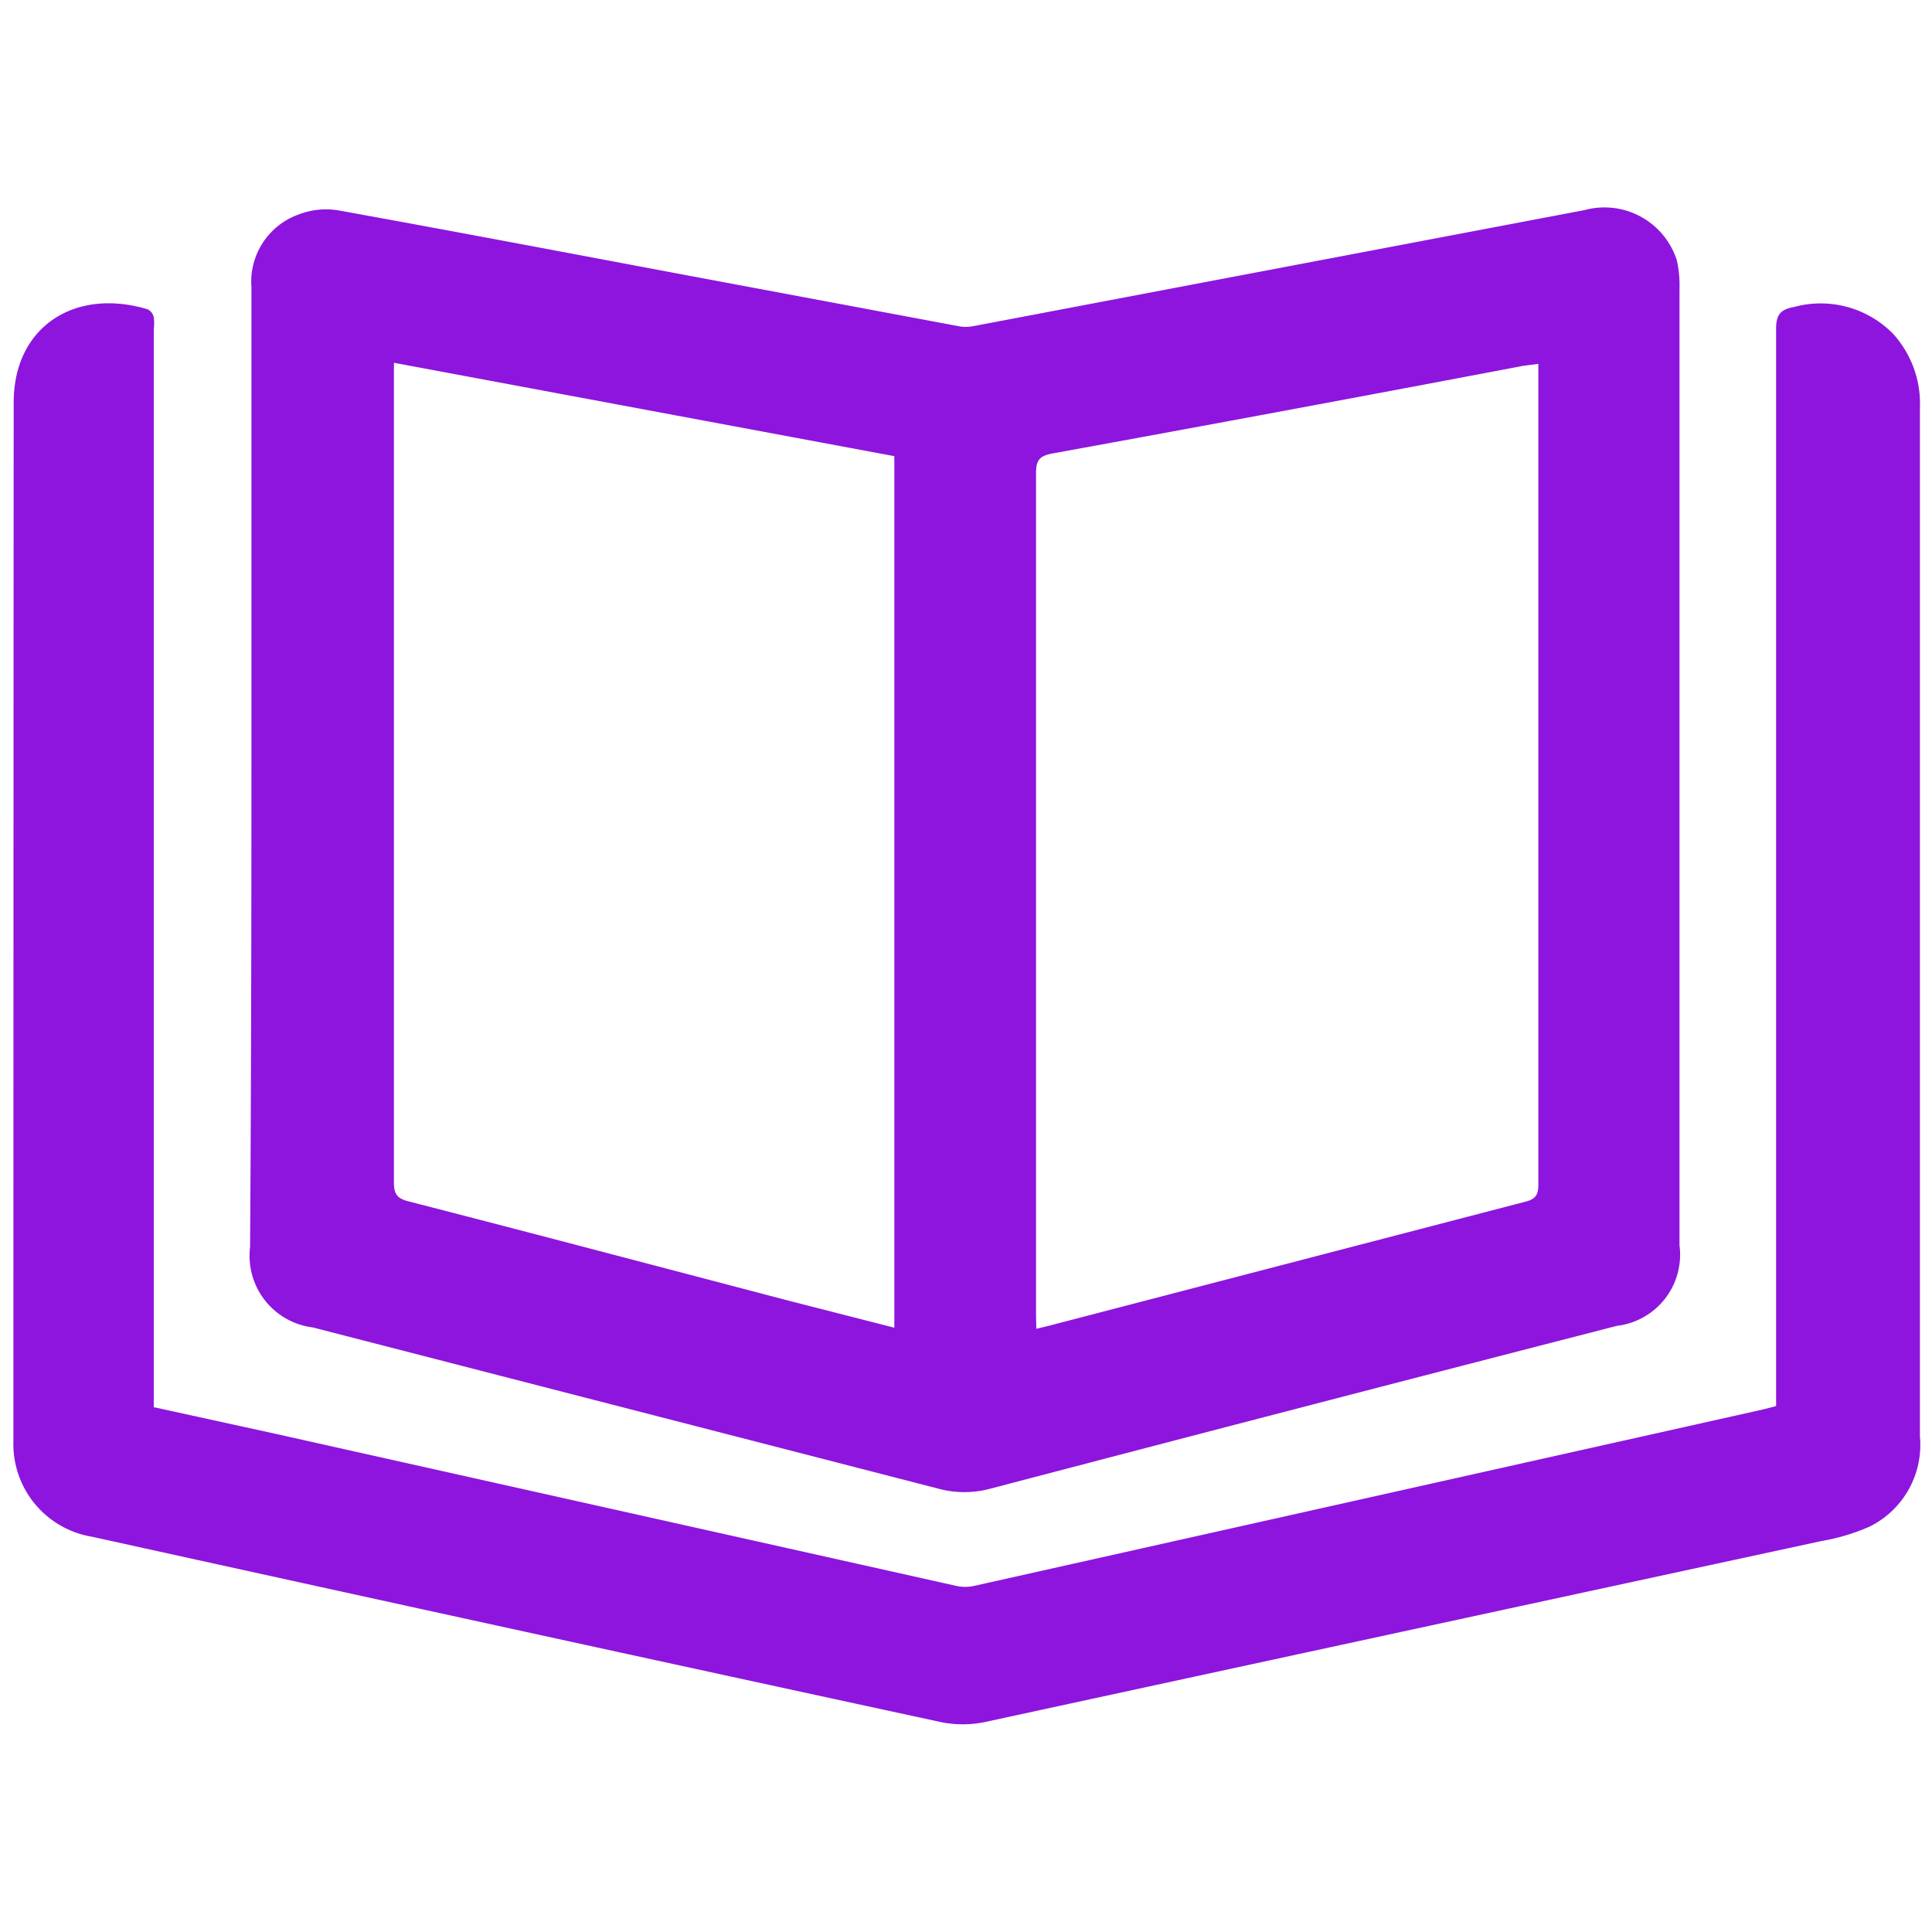 <svg id="Layer_1" data-name="Layer 1" xmlns="http://www.w3.org/2000/svg" viewBox="0 0 72 72"><path d="M9.37,28.52c0-5.94,0-11.88,0-17.82A2.66,2.66,0,0,1,11.11,8a2.84,2.84,0,0,1,1.5-.16c4.26.77,8.52,1.58,12.78,2.38l10.35,1.94a1.4,1.4,0,0,0,.5,0L59.05,7.83A2.83,2.83,0,0,1,62.49,9.7a4.19,4.19,0,0,1,.1,1.06q0,17.82,0,35.65a2.67,2.67,0,0,1-2.33,3q-11.66,3-23.32,6.06a3.72,3.72,0,0,1-2,0l-23.28-6a2.69,2.69,0,0,1-2.34-3C9.36,40.43,9.37,34.48,9.37,28.52Zm29.25,21,.42-.1,17.82-4.64c.43-.11.47-.32.47-.68q0-15,0-30v-.54l-.55.07Q48,15.3,39.22,16.9c-.48.09-.61.25-.61.73q0,15.68,0,31.35Zm-23.94-36v.59q0,15,0,29.94c0,.43.1.61.54.72,4.74,1.22,9.47,2.47,14.2,3.71l3.91,1V17Z" fill="#8d15dd"/><path d="M5.77,52.45l4.57,1,25.29,5.65a1.56,1.56,0,0,0,.68,0l29.42-6.58.46-.12V51.8q0-19.77,0-39.55c0-.54.18-.72.67-.81a3.78,3.78,0,0,1,3.69,1,3.87,3.87,0,0,1,1,2.75q0,6.67,0,13.34,0,12.48,0,25a3.4,3.4,0,0,1-1.85,3.35,7.52,7.52,0,0,1-1.82.55Q52.28,60.8,36.73,64.17a4.06,4.06,0,0,1-1.7,0q-15.81-3.42-31.6-6.9A3.5,3.5,0,0,1,.5,53.7v-.14Q.5,34.3.51,15c0-2.84,2.3-4.29,5-3.47a.44.44,0,0,1,.22.29,1.77,1.77,0,0,1,0,.46V52.45Z" fill="#8d15dd"/></svg>